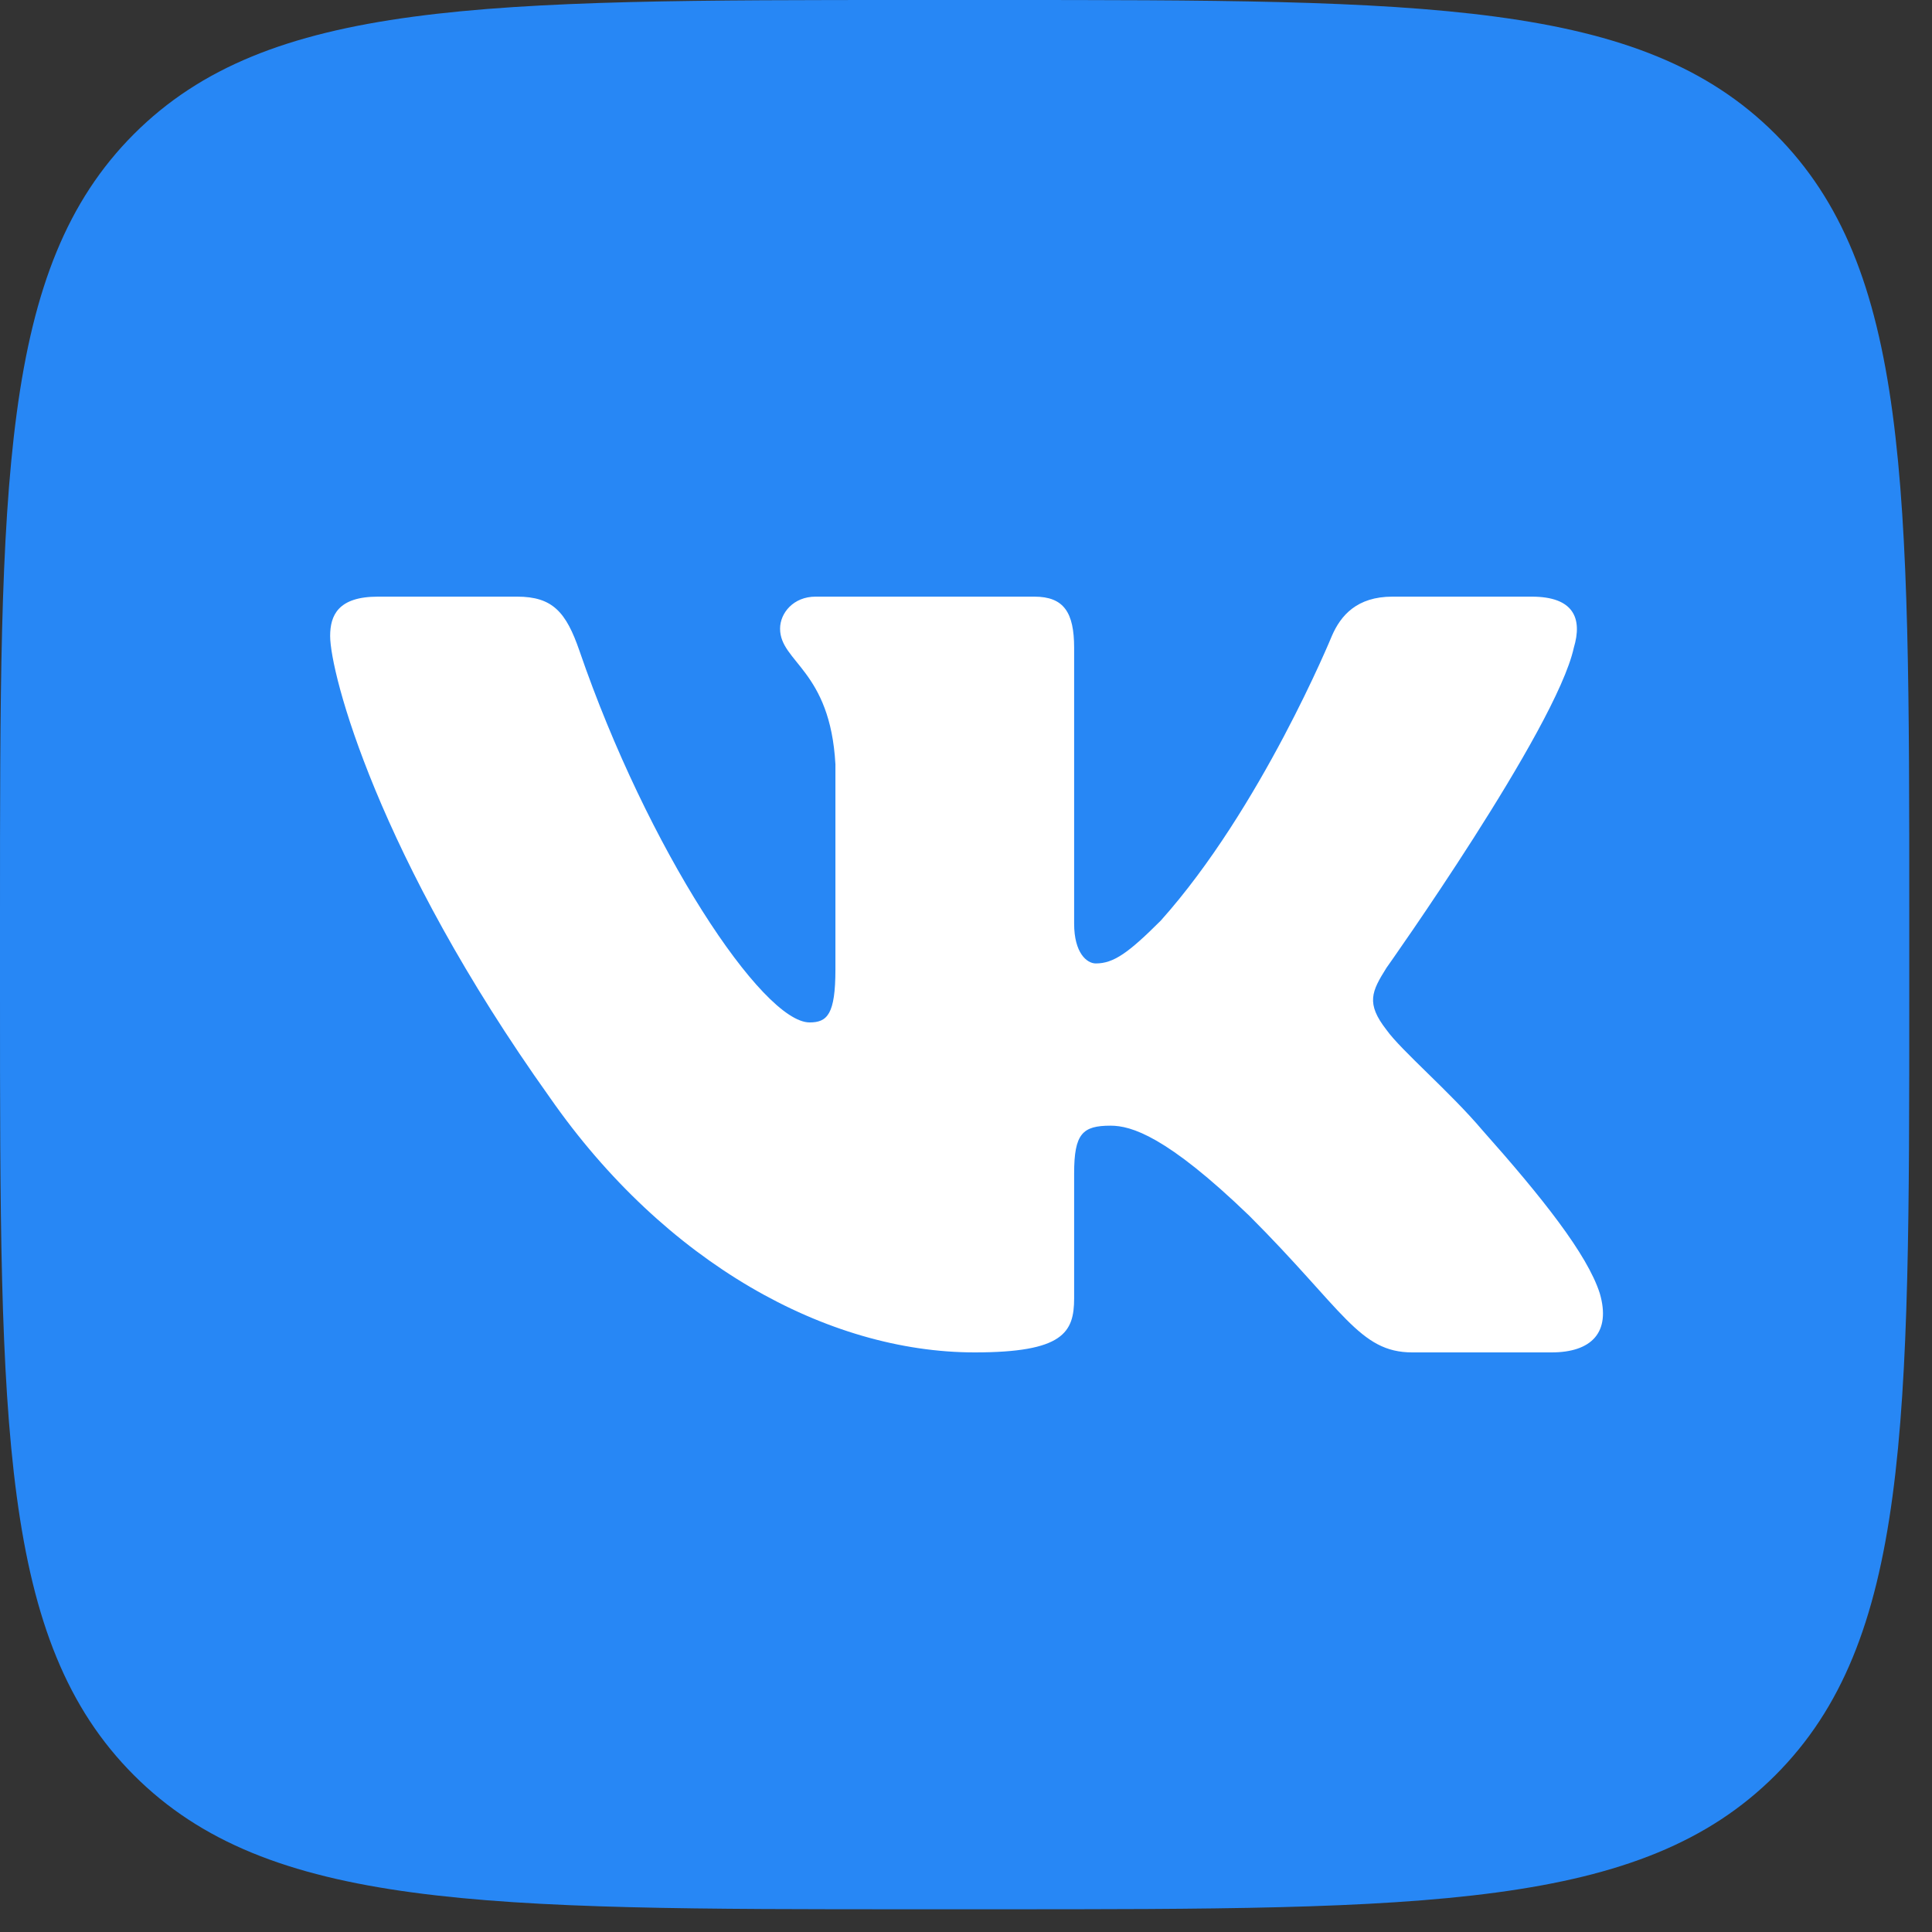 <svg width="34" height="34" viewBox="0 0 34 34" fill="none" xmlns="http://www.w3.org/2000/svg">
<rect x="0" y="0" width="34" height="34" fill="#333333" stroke="none"/>
<path d="M0 16.1C0 8.51 0 4.716 2.358 2.358C4.716 0 8.51 0 16.1 0H17.5C25.09 0 28.884 0 31.242 2.358C33.6 4.716 33.6 8.51 33.6 16.1V17.5C33.6 25.09 33.6 28.884 31.242 31.242C28.884 33.6 25.09 33.6 17.5 33.6H16.1C8.51 33.6 4.716 33.6 2.358 31.242C0 28.884 0 25.09 0 17.5V16.1Z" fill="#2787F5"/>
<path fill-rule="evenodd" clip-rule="evenodd" d="M9.101 10.5H6.65C5.95 10.5 5.81 10.83 5.81 11.193C5.81 11.842 6.641 15.06 9.678 19.317C11.703 22.224 14.556 23.8 17.153 23.8C18.71 23.8 18.903 23.45 18.903 22.847V20.65C18.903 19.95 19.051 19.81 19.544 19.81C19.907 19.81 20.53 19.992 21.984 21.394C23.646 23.055 23.92 23.8 24.854 23.8H27.305C28.005 23.8 28.355 23.45 28.153 22.759C27.932 22.071 27.139 21.072 26.086 19.888C25.515 19.213 24.658 18.487 24.399 18.123C24.035 17.656 24.139 17.448 24.399 17.033C24.399 17.033 27.384 12.828 27.696 11.401C27.852 10.882 27.696 10.5 26.955 10.5H24.504C23.881 10.5 23.594 10.83 23.438 11.193C23.438 11.193 22.192 14.23 20.427 16.202C19.855 16.773 19.596 16.955 19.284 16.955C19.128 16.955 18.903 16.773 18.903 16.254V11.401C18.903 10.778 18.722 10.5 18.203 10.5H14.352C13.963 10.5 13.728 10.789 13.728 11.063C13.728 11.654 14.611 11.79 14.702 13.451V17.059C14.702 17.85 14.559 17.993 14.248 17.993C13.417 17.993 11.396 14.943 10.197 11.452C9.963 10.774 9.727 10.5 9.101 10.5Z" fill="white"/>
</svg>
